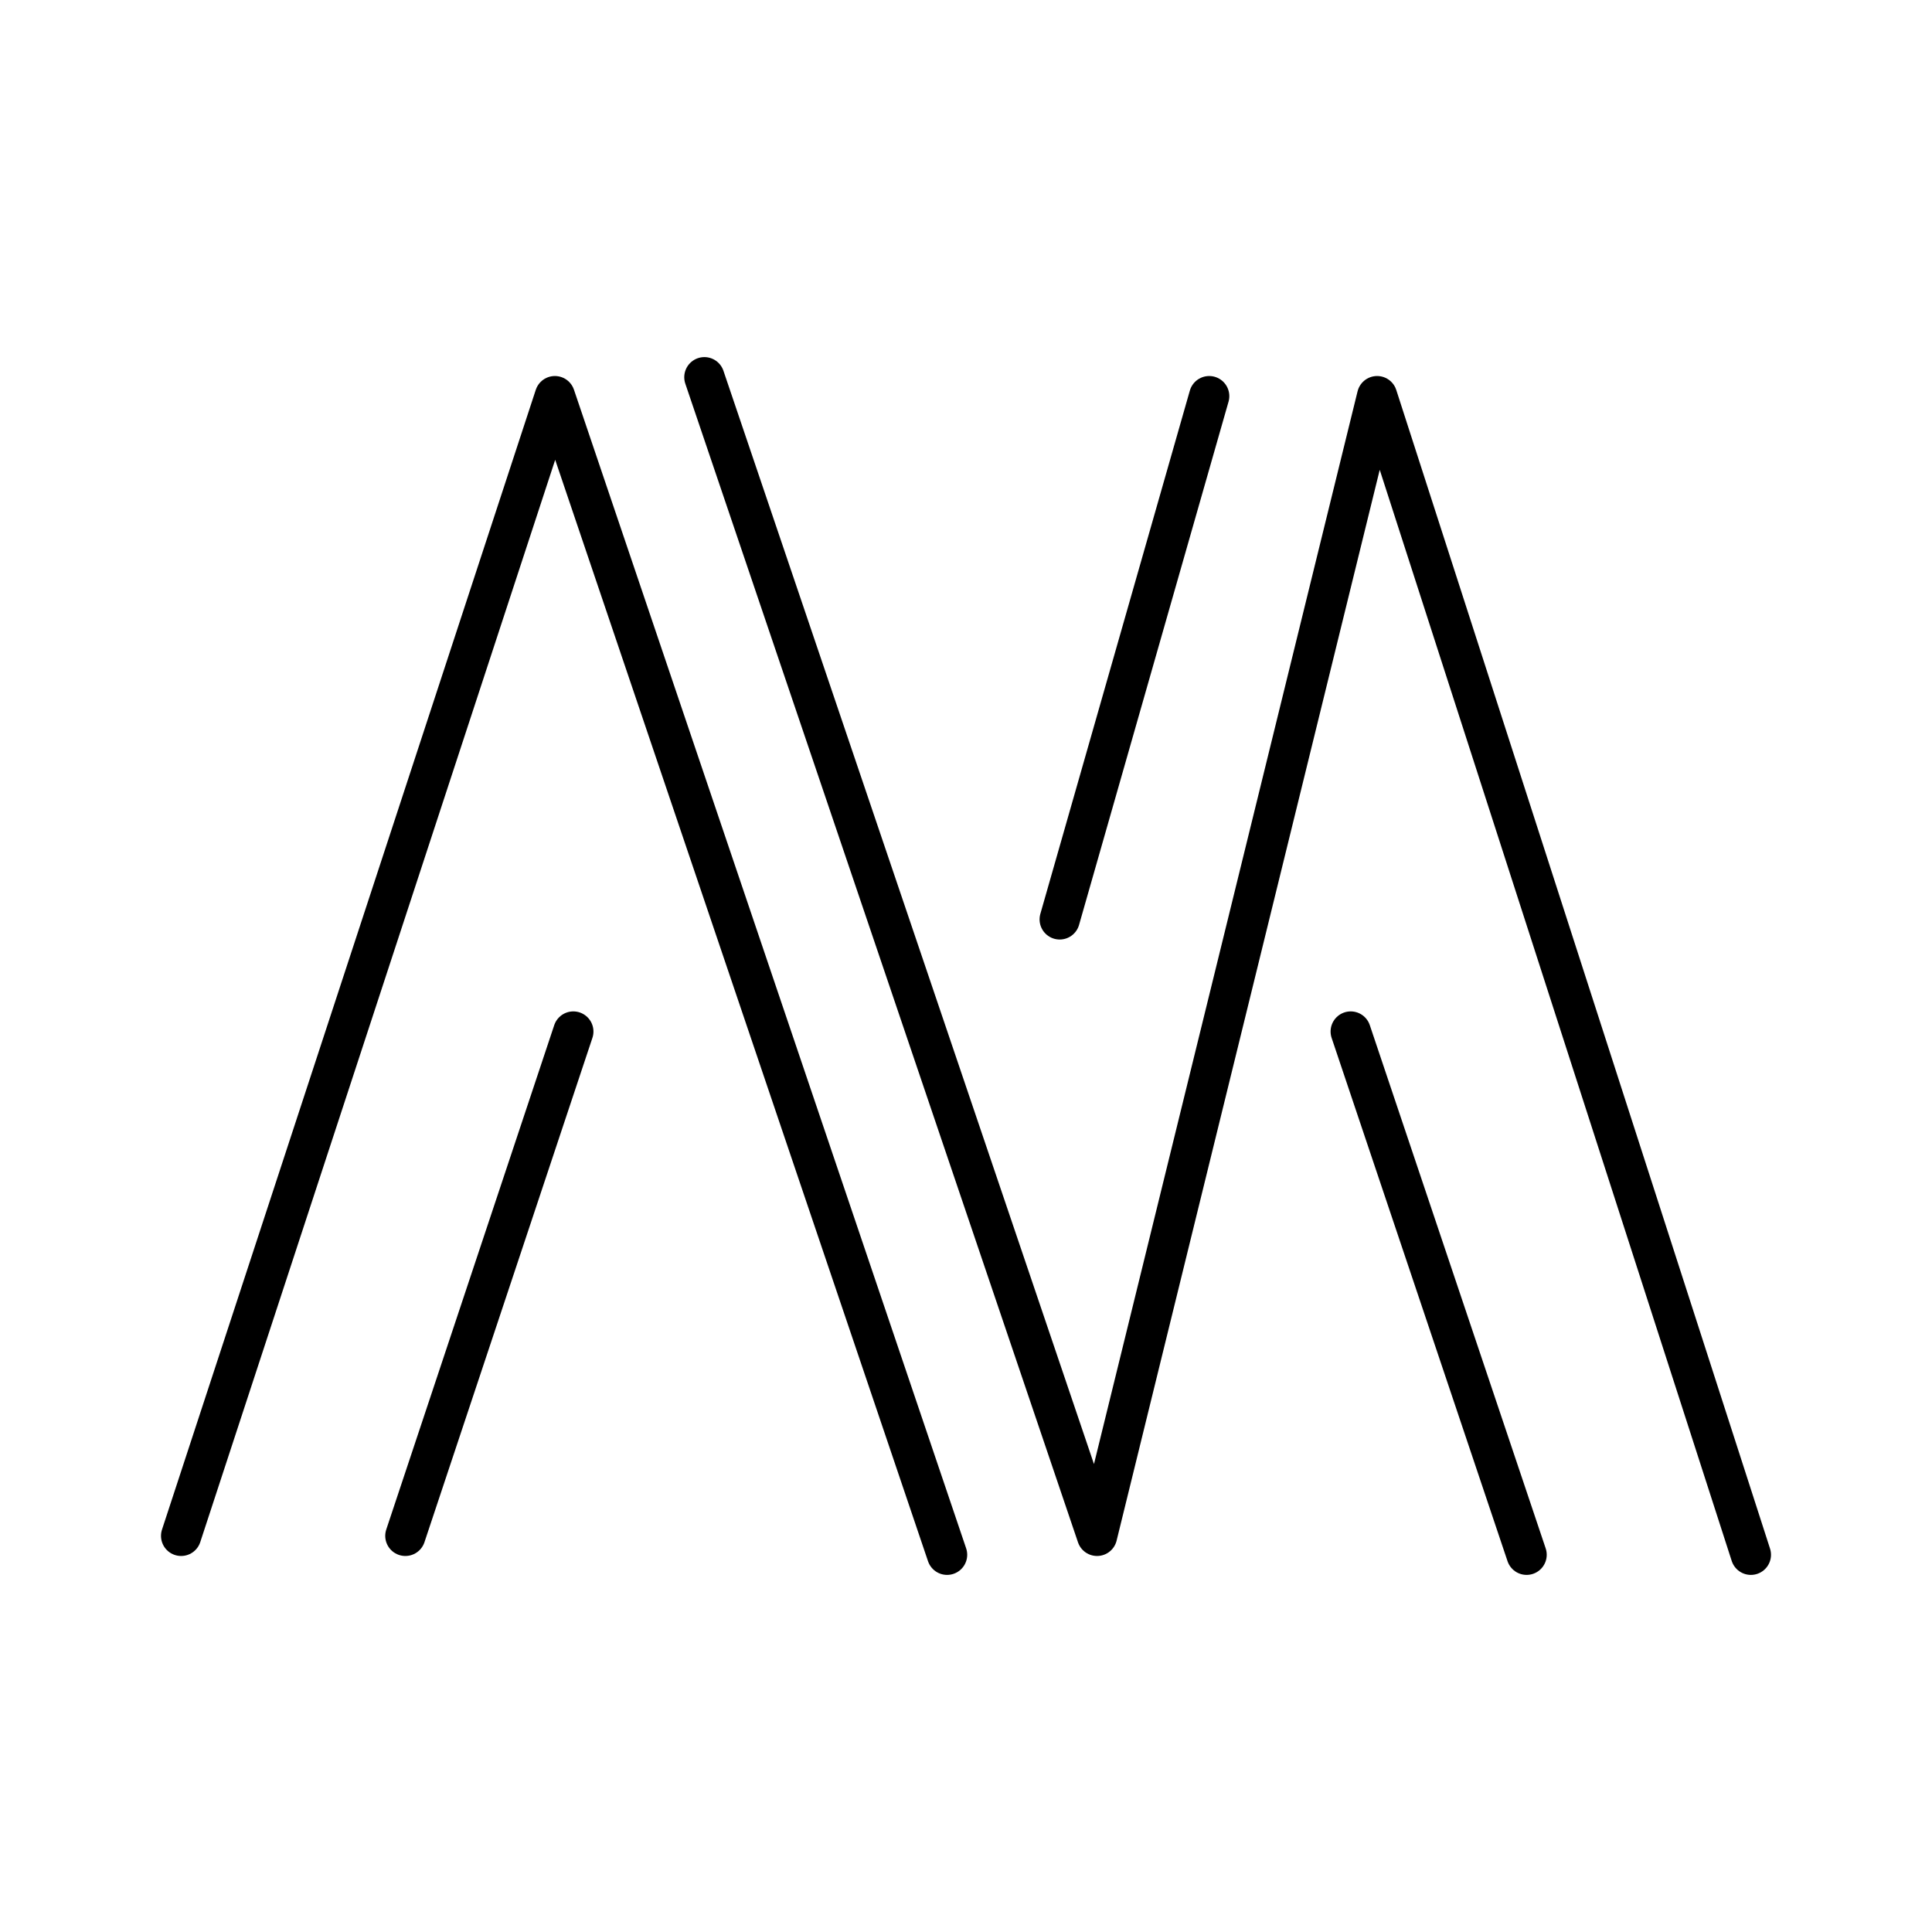 <?xml version="1.0" encoding="utf-8"?>
<!-- Generator: www.svgicons.com -->
<svg xmlns="http://www.w3.org/2000/svg" width="800" height="800" viewBox="0 0 48 48">
<path fill="none" stroke="currentColor" stroke-linecap="round" stroke-linejoin="round" d="m4.5 38.158l9.286-28.316l9.744 28.786m-13.459-.47l4.173-12.53m19.314 0l4.37 13M30.042 9.842l-3.714 13M17.5 9.372l9.756 28.786l6.958-28.316L43.5 38.628"/>
</svg>